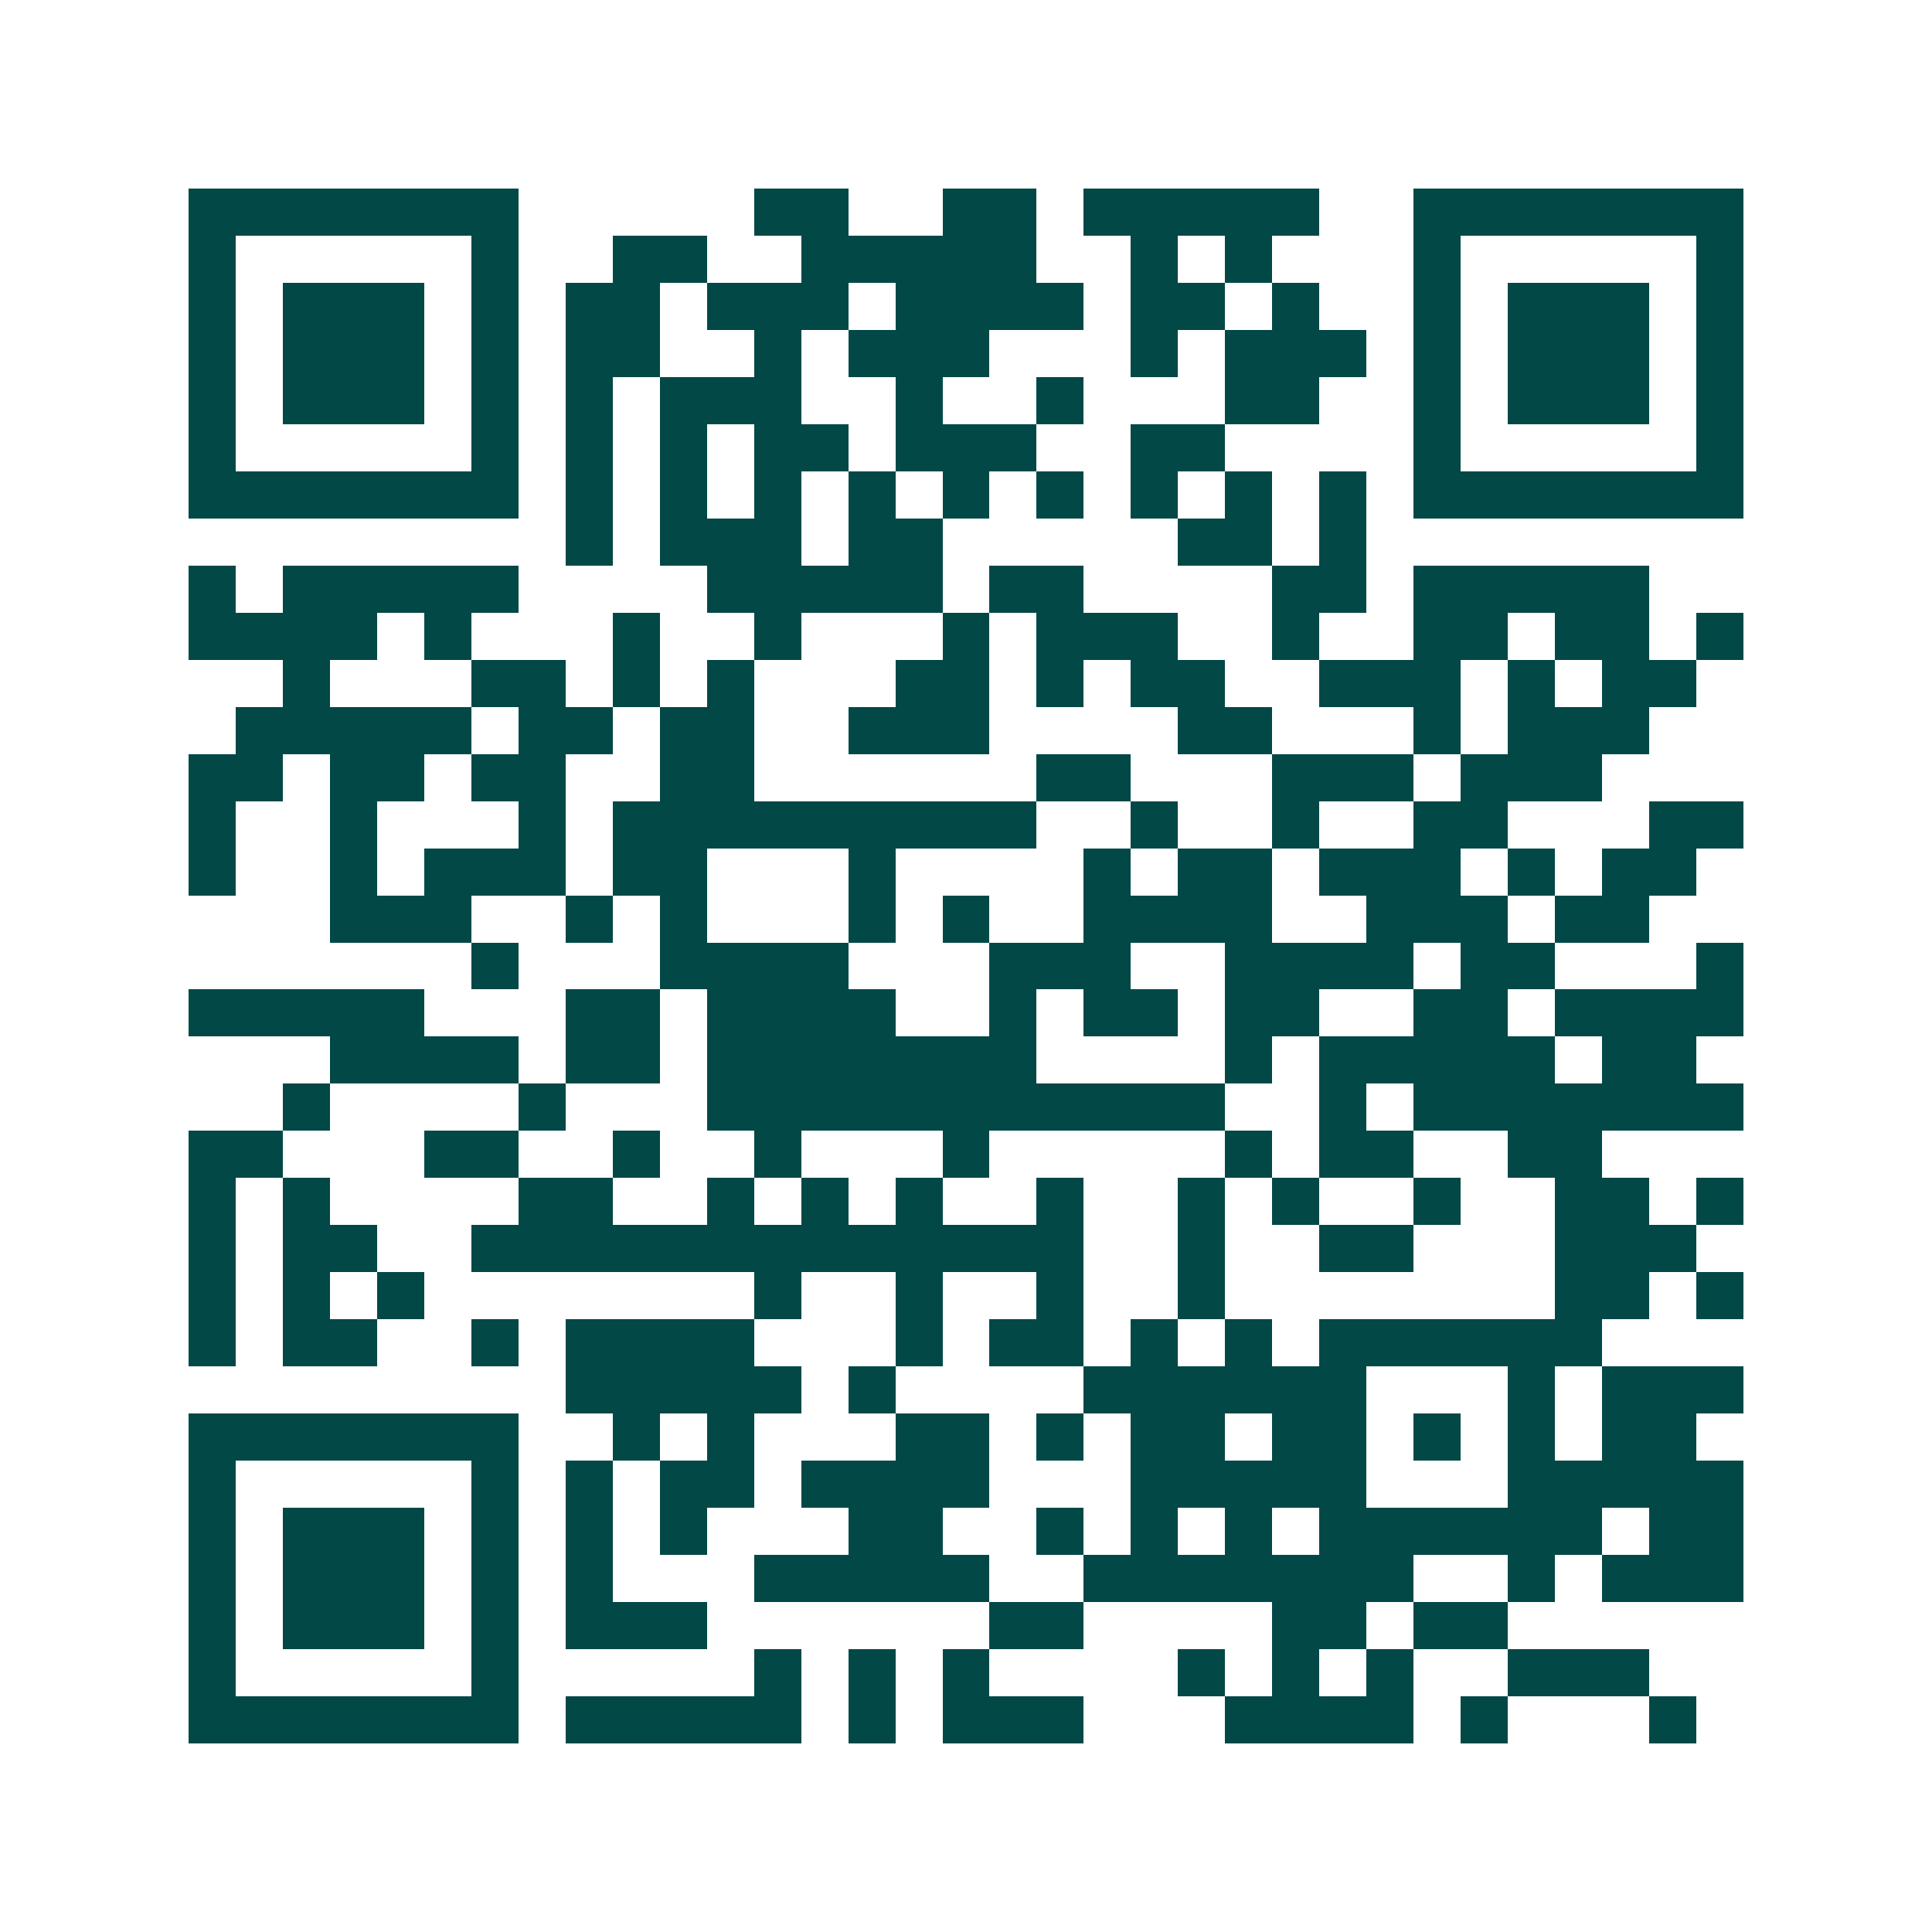 <svg xmlns="http://www.w3.org/2000/svg" width="200" height="200" viewBox="0 0 41 41" shape-rendering="crispEdges"><path fill="#ffffff" d="M0 0h41v41H0z"/><path stroke="#014847" d="M4 4.5h7m5 0h2m2 0h2m1 0h5m2 0h7M4 5.5h1m5 0h1m2 0h2m2 0h5m2 0h1m1 0h1m3 0h1m5 0h1M4 6.5h1m1 0h3m1 0h1m1 0h2m1 0h3m1 0h4m1 0h2m1 0h1m2 0h1m1 0h3m1 0h1M4 7.5h1m1 0h3m1 0h1m1 0h2m2 0h1m1 0h3m3 0h1m1 0h3m1 0h1m1 0h3m1 0h1M4 8.5h1m1 0h3m1 0h1m1 0h1m1 0h3m2 0h1m2 0h1m3 0h2m2 0h1m1 0h3m1 0h1M4 9.5h1m5 0h1m1 0h1m1 0h1m1 0h2m1 0h3m2 0h2m4 0h1m5 0h1M4 10.5h7m1 0h1m1 0h1m1 0h1m1 0h1m1 0h1m1 0h1m1 0h1m1 0h1m1 0h1m1 0h7M12 11.5h1m1 0h3m1 0h2m5 0h2m1 0h1M4 12.5h1m1 0h5m4 0h5m1 0h2m4 0h2m1 0h5M4 13.5h4m1 0h1m3 0h1m2 0h1m3 0h1m1 0h3m2 0h1m2 0h2m1 0h2m1 0h1M6 14.5h1m3 0h2m1 0h1m1 0h1m3 0h2m1 0h1m1 0h2m2 0h3m1 0h1m1 0h2M5 15.5h5m1 0h2m1 0h2m2 0h3m4 0h2m3 0h1m1 0h3M4 16.5h2m1 0h2m1 0h2m2 0h2m6 0h2m3 0h3m1 0h3M4 17.5h1m2 0h1m3 0h1m1 0h9m2 0h1m2 0h1m2 0h2m3 0h2M4 18.5h1m2 0h1m1 0h3m1 0h2m3 0h1m4 0h1m1 0h2m1 0h3m1 0h1m1 0h2M7 19.5h3m2 0h1m1 0h1m3 0h1m1 0h1m2 0h4m2 0h3m1 0h2M10 20.5h1m3 0h4m3 0h3m2 0h4m1 0h2m3 0h1M4 21.5h5m3 0h2m1 0h4m2 0h1m1 0h2m1 0h2m2 0h2m1 0h4M7 22.5h4m1 0h2m1 0h7m4 0h1m1 0h5m1 0h2M6 23.5h1m4 0h1m3 0h11m2 0h1m1 0h7M4 24.5h2m3 0h2m2 0h1m2 0h1m3 0h1m5 0h1m1 0h2m2 0h2M4 25.5h1m1 0h1m4 0h2m2 0h1m1 0h1m1 0h1m2 0h1m2 0h1m1 0h1m2 0h1m2 0h2m1 0h1M4 26.5h1m1 0h2m2 0h13m2 0h1m2 0h2m3 0h3M4 27.5h1m1 0h1m1 0h1m7 0h1m2 0h1m2 0h1m2 0h1m7 0h2m1 0h1M4 28.5h1m1 0h2m2 0h1m1 0h4m3 0h1m1 0h2m1 0h1m1 0h1m1 0h6M12 29.5h5m1 0h1m4 0h6m3 0h1m1 0h3M4 30.5h7m2 0h1m1 0h1m3 0h2m1 0h1m1 0h2m1 0h2m1 0h1m1 0h1m1 0h2M4 31.5h1m5 0h1m1 0h1m1 0h2m1 0h4m3 0h5m3 0h5M4 32.5h1m1 0h3m1 0h1m1 0h1m1 0h1m3 0h2m2 0h1m1 0h1m1 0h1m1 0h6m1 0h2M4 33.5h1m1 0h3m1 0h1m1 0h1m3 0h5m2 0h7m2 0h1m1 0h3M4 34.5h1m1 0h3m1 0h1m1 0h3m6 0h2m4 0h2m1 0h2M4 35.5h1m5 0h1m5 0h1m1 0h1m1 0h1m4 0h1m1 0h1m1 0h1m2 0h3M4 36.5h7m1 0h5m1 0h1m1 0h3m3 0h4m1 0h1m3 0h1"/></svg>
